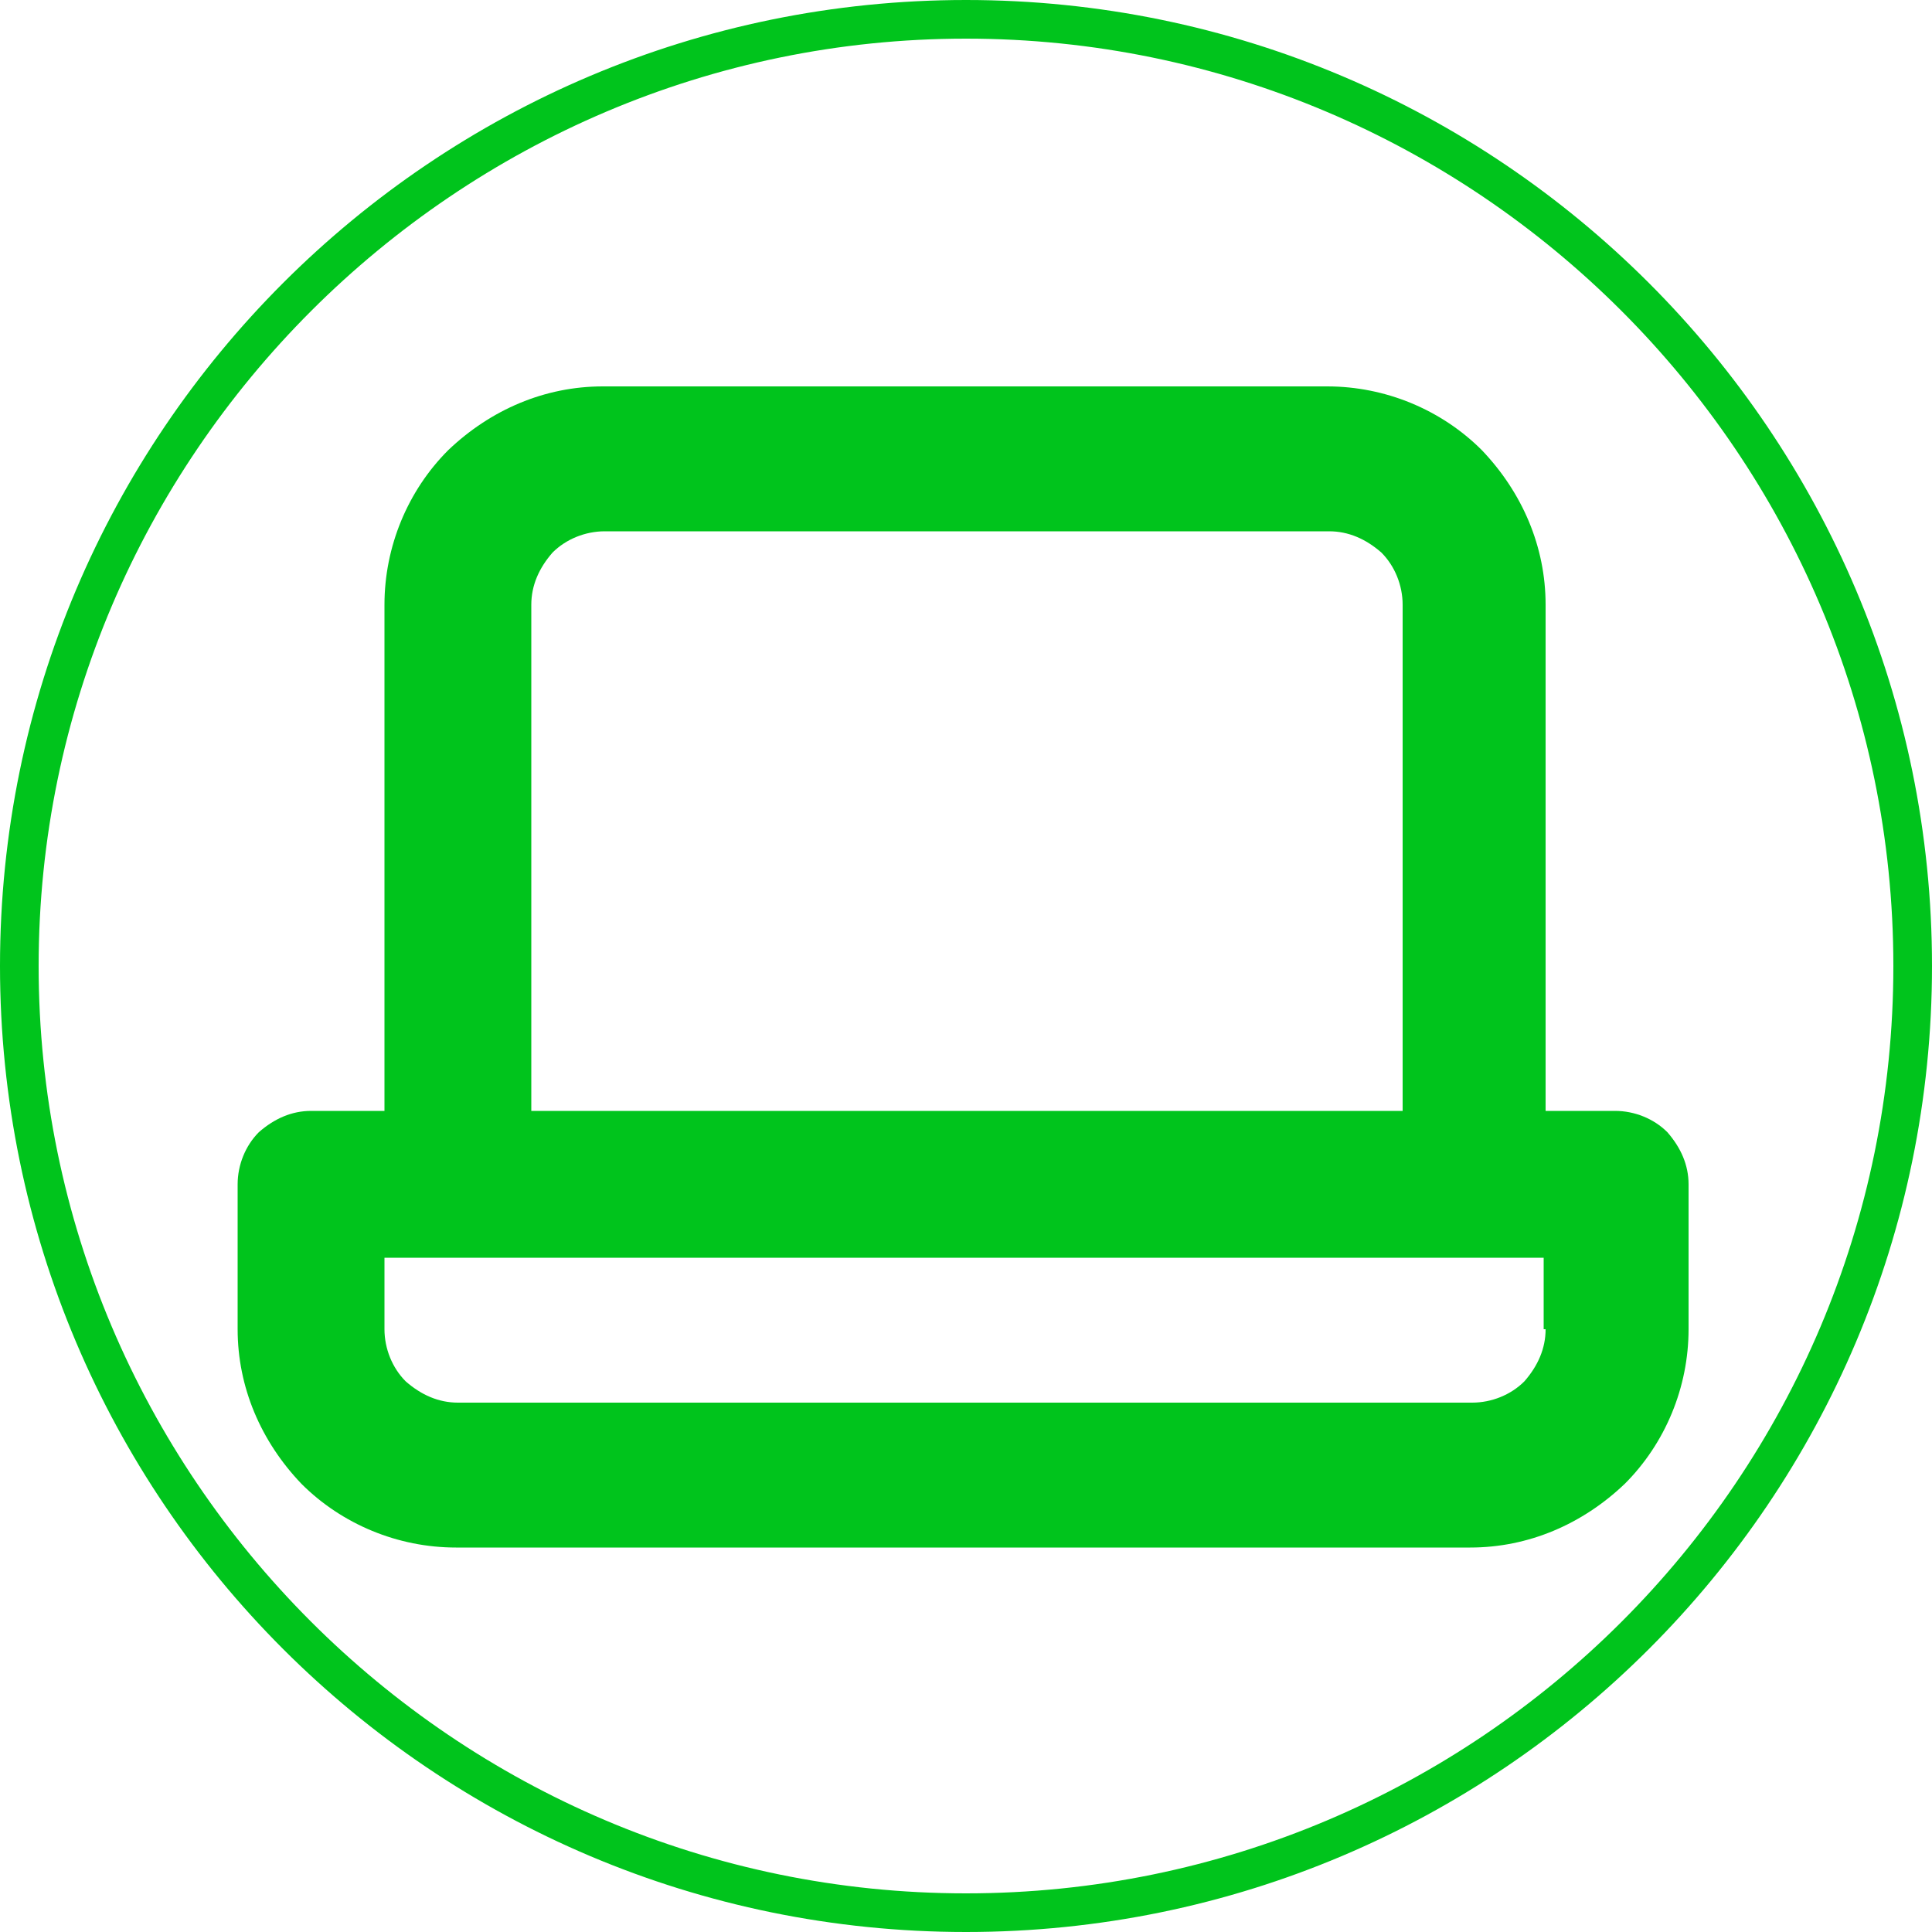 <?xml version="1.0" encoding="UTF-8"?>
<svg id="Capa_1" xmlns="http://www.w3.org/2000/svg" version="1.1" xmlns:xlink="http://www.w3.org/1999/xlink" viewBox="0 0 100 100">
  <!-- Generator: Adobe Illustrator 29.1.0, SVG Export Plug-In . SVG Version: 2.1.0 Build 142)  -->
  <defs>
    <style>
      .st0 {
        fill: none;
      }

      .st1 {
        clip-path: url(#clippath);
      }

      .st2 {
        fill: #00c41c;
      }
    </style>
    <clipPath id="clippath">
      <rect class="st0" x="5" y="5" width="90" height="90"/>
    </clipPath>
  </defs>
  <g class="st1">
    <path class="st2" d="M83.8,57.5h-3.8v-26.2c0-3-1.2-5.8-3.3-8-2.1-2.1-5-3.3-8-3.3H31.2c-3,0-5.8,1.2-8,3.3-2.1,2.1-3.3,5-3.3,8v26.2h-3.8c-1,0-1.9.4-2.7,1.1-.7.7-1.1,1.7-1.1,2.7v7.5c0,3,1.2,5.8,3.3,8,2.1,2.1,5,3.3,8,3.3h52.5c3,0,5.8-1.2,8-3.3,2.1-2.1,3.3-5,3.3-8v-7.5c0-1-.4-1.9-1.1-2.7-.7-.7-1.7-1.1-2.7-1.1ZM27.5,31.3c0-1,.4-1.9,1.1-2.7.7-.7,1.7-1.1,2.7-1.1h37.5c1,0,1.9.4,2.7,1.1.7.7,1.1,1.7,1.1,2.7v26.2H27.5v-26.2ZM80,68.8c0,1-.4,1.9-1.1,2.7-.7.7-1.7,1.1-2.7,1.1H23.7c-1,0-1.9-.4-2.7-1.1-.7-.7-1.1-1.7-1.1-2.7v-3.7h60v3.7Z"/>
  </g>
  <path class="st2" d="M50,2c26.4,0,48,21.5,48,48s-21.5,48-48,48S2,76.4,2,50,23.6,2,50,2M50,0C22.4,0,0,22.4,0,50s22.4,50,50,50,50-22.4,50-50S77.6,0,50,0h0Z"/>
</svg>